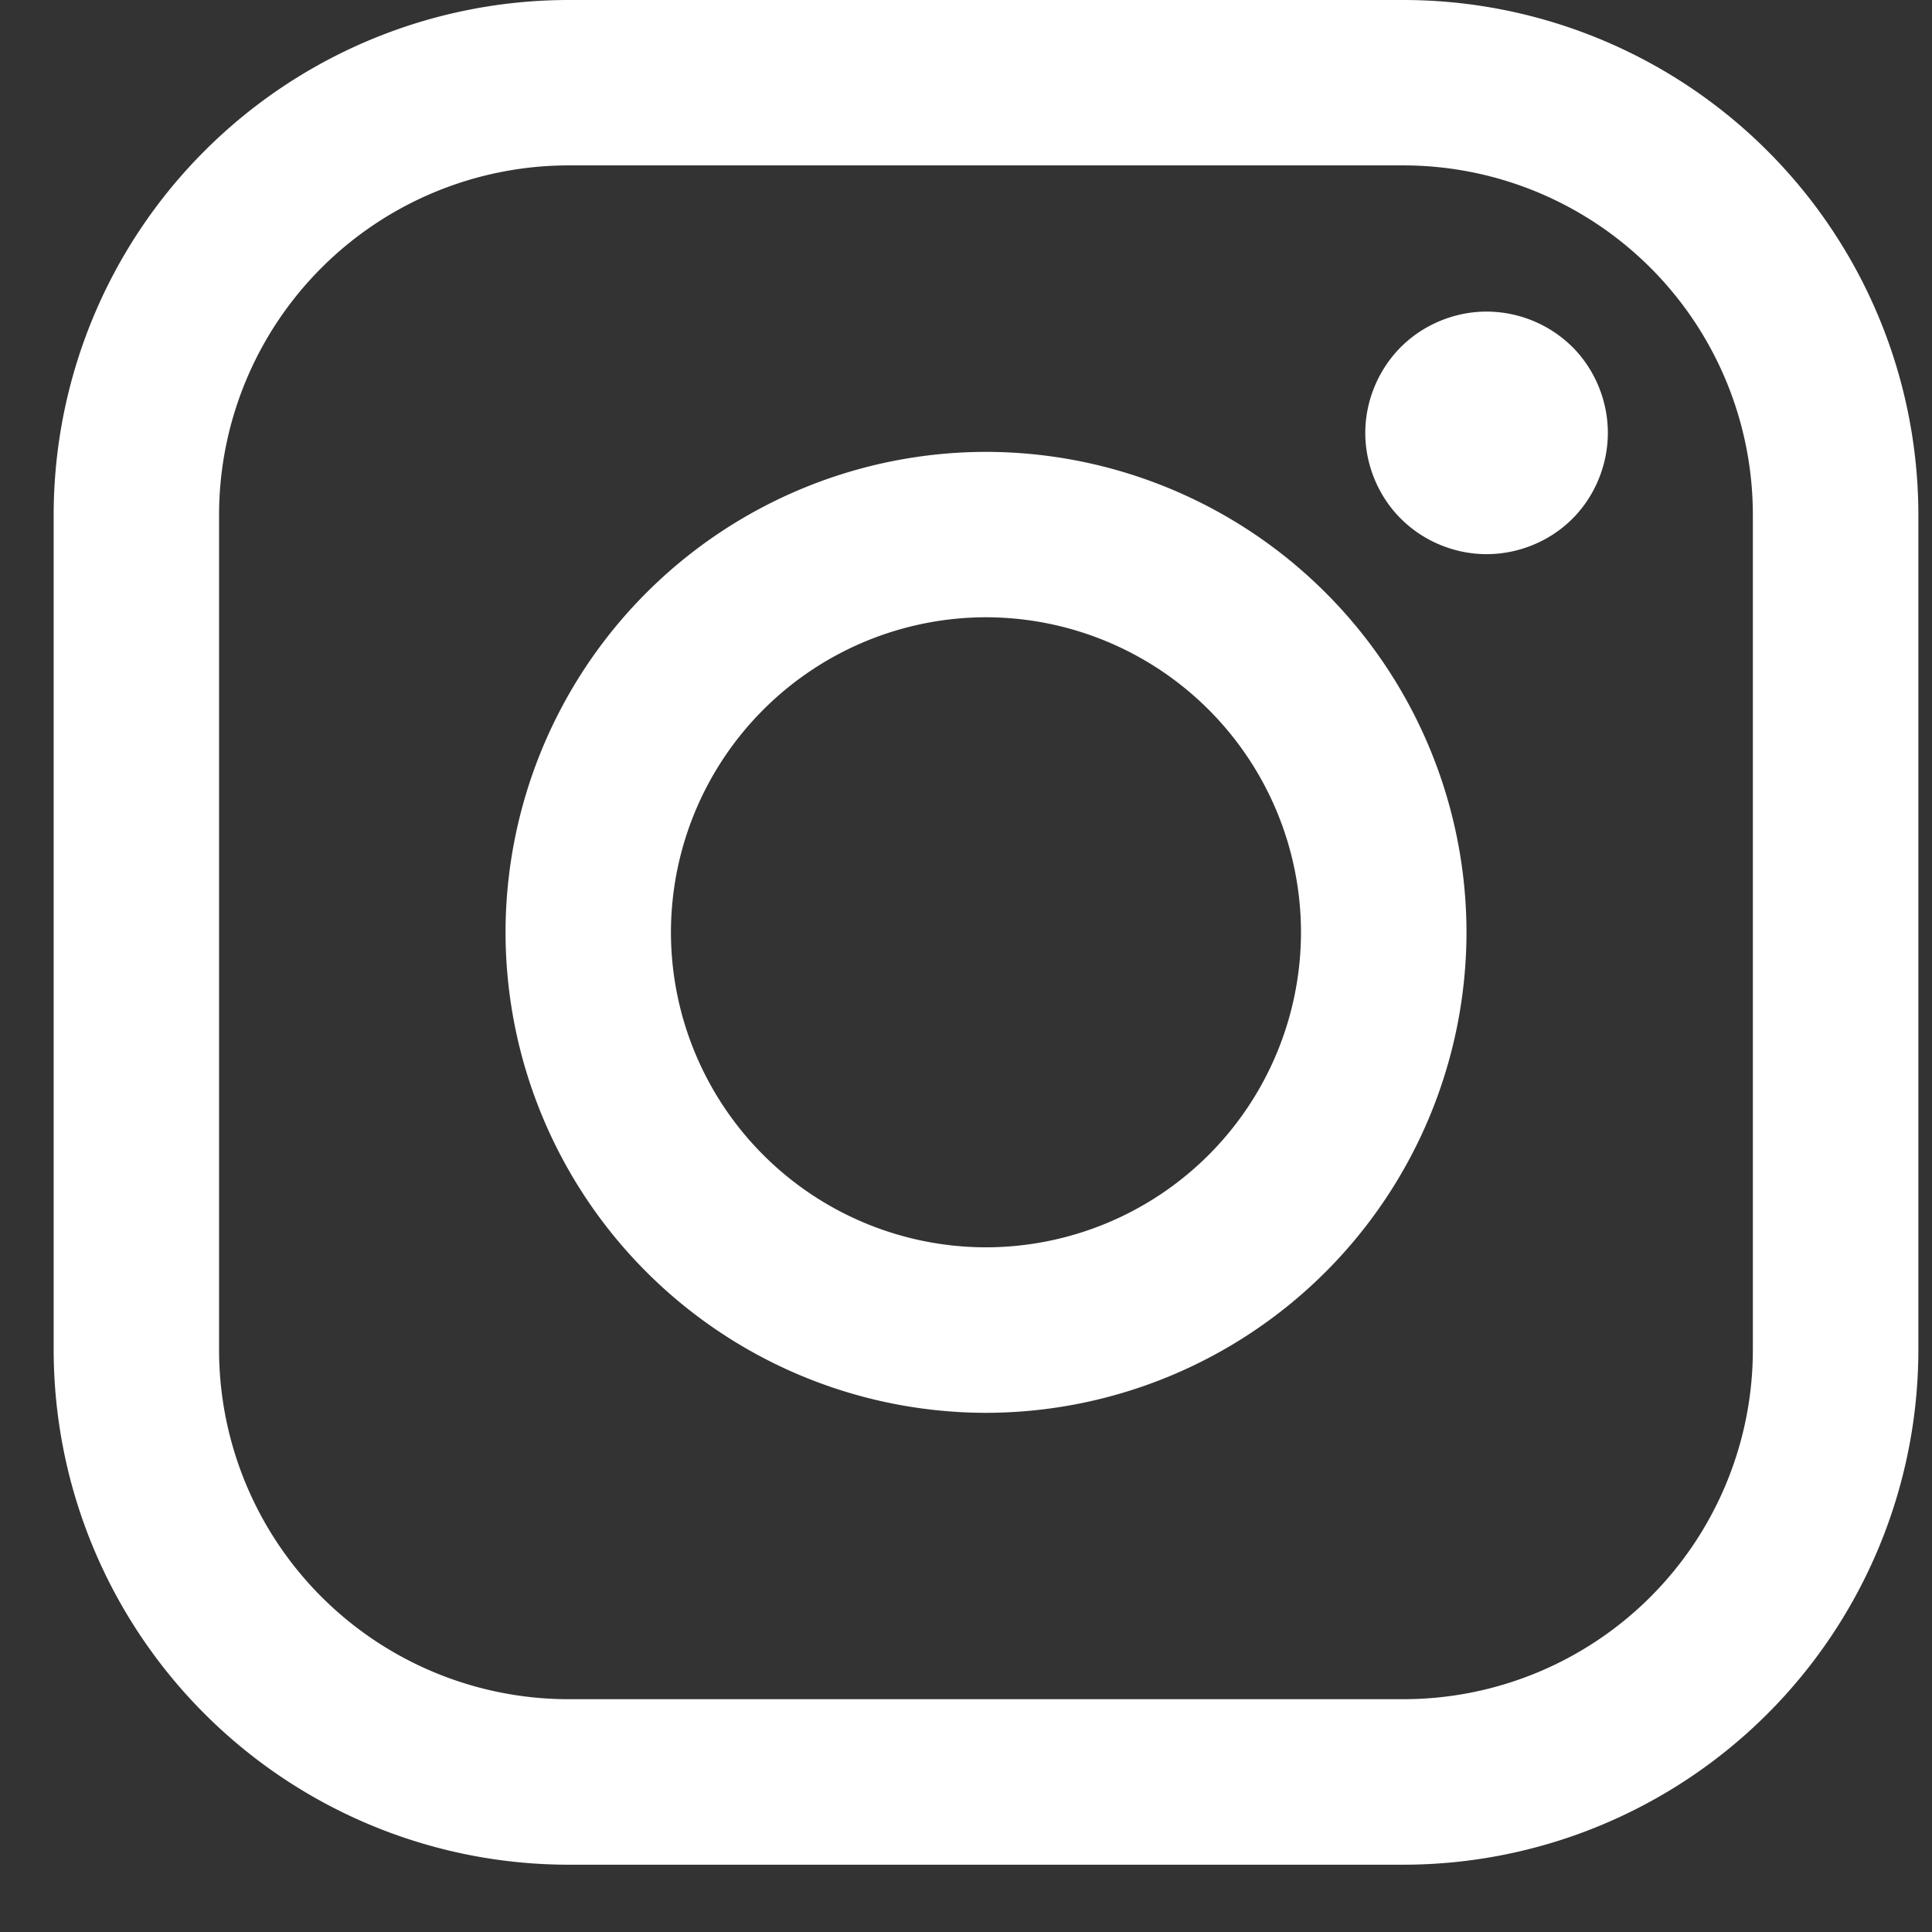 <svg xmlns="http://www.w3.org/2000/svg" width="18" height="18"><rect width="100%" height="100%" fill="#333333" stroke="none"/><g fill="#FFF"><path d="M13.078 0H5.294A4.8 4.8 0 00.5 4.794v7.784a4.8 4.8 0 004.794 4.795h7.784a4.8 4.8 0 004.795-4.795V4.794A4.8 4.8 0 0013.078 0zm3.253 12.578a3.256 3.256 0 01-3.253 3.253H5.294a3.257 3.257 0 01-3.253-3.253V4.794a3.258 3.258 0 013.253-3.253h7.784a3.257 3.257 0 013.253 3.253v7.784z"/><path d="M9.186 4.21A4.481 4.481 0 004.71 8.686a4.481 4.481 0 004.476 4.477 4.482 4.482 0 004.477-4.477A4.481 4.481 0 009.186 4.21zm0 7.411a2.938 2.938 0 01-2.935-2.935 2.939 2.939 0 012.935-2.935 2.938 2.938 0 012.935 2.935 2.938 2.938 0 01-2.935 2.935zm4.664-8.718c-.296 0-.588.12-.798.33-.21.21-.332.502-.332.8 0 .297.121.59.332.8.21.21.502.33.798.33.298 0 .59-.12.8-.33.21-.21.33-.503.33-.8 0-.298-.12-.59-.33-.8a1.14 1.14 0 00-.8-.33z"/></g></svg>